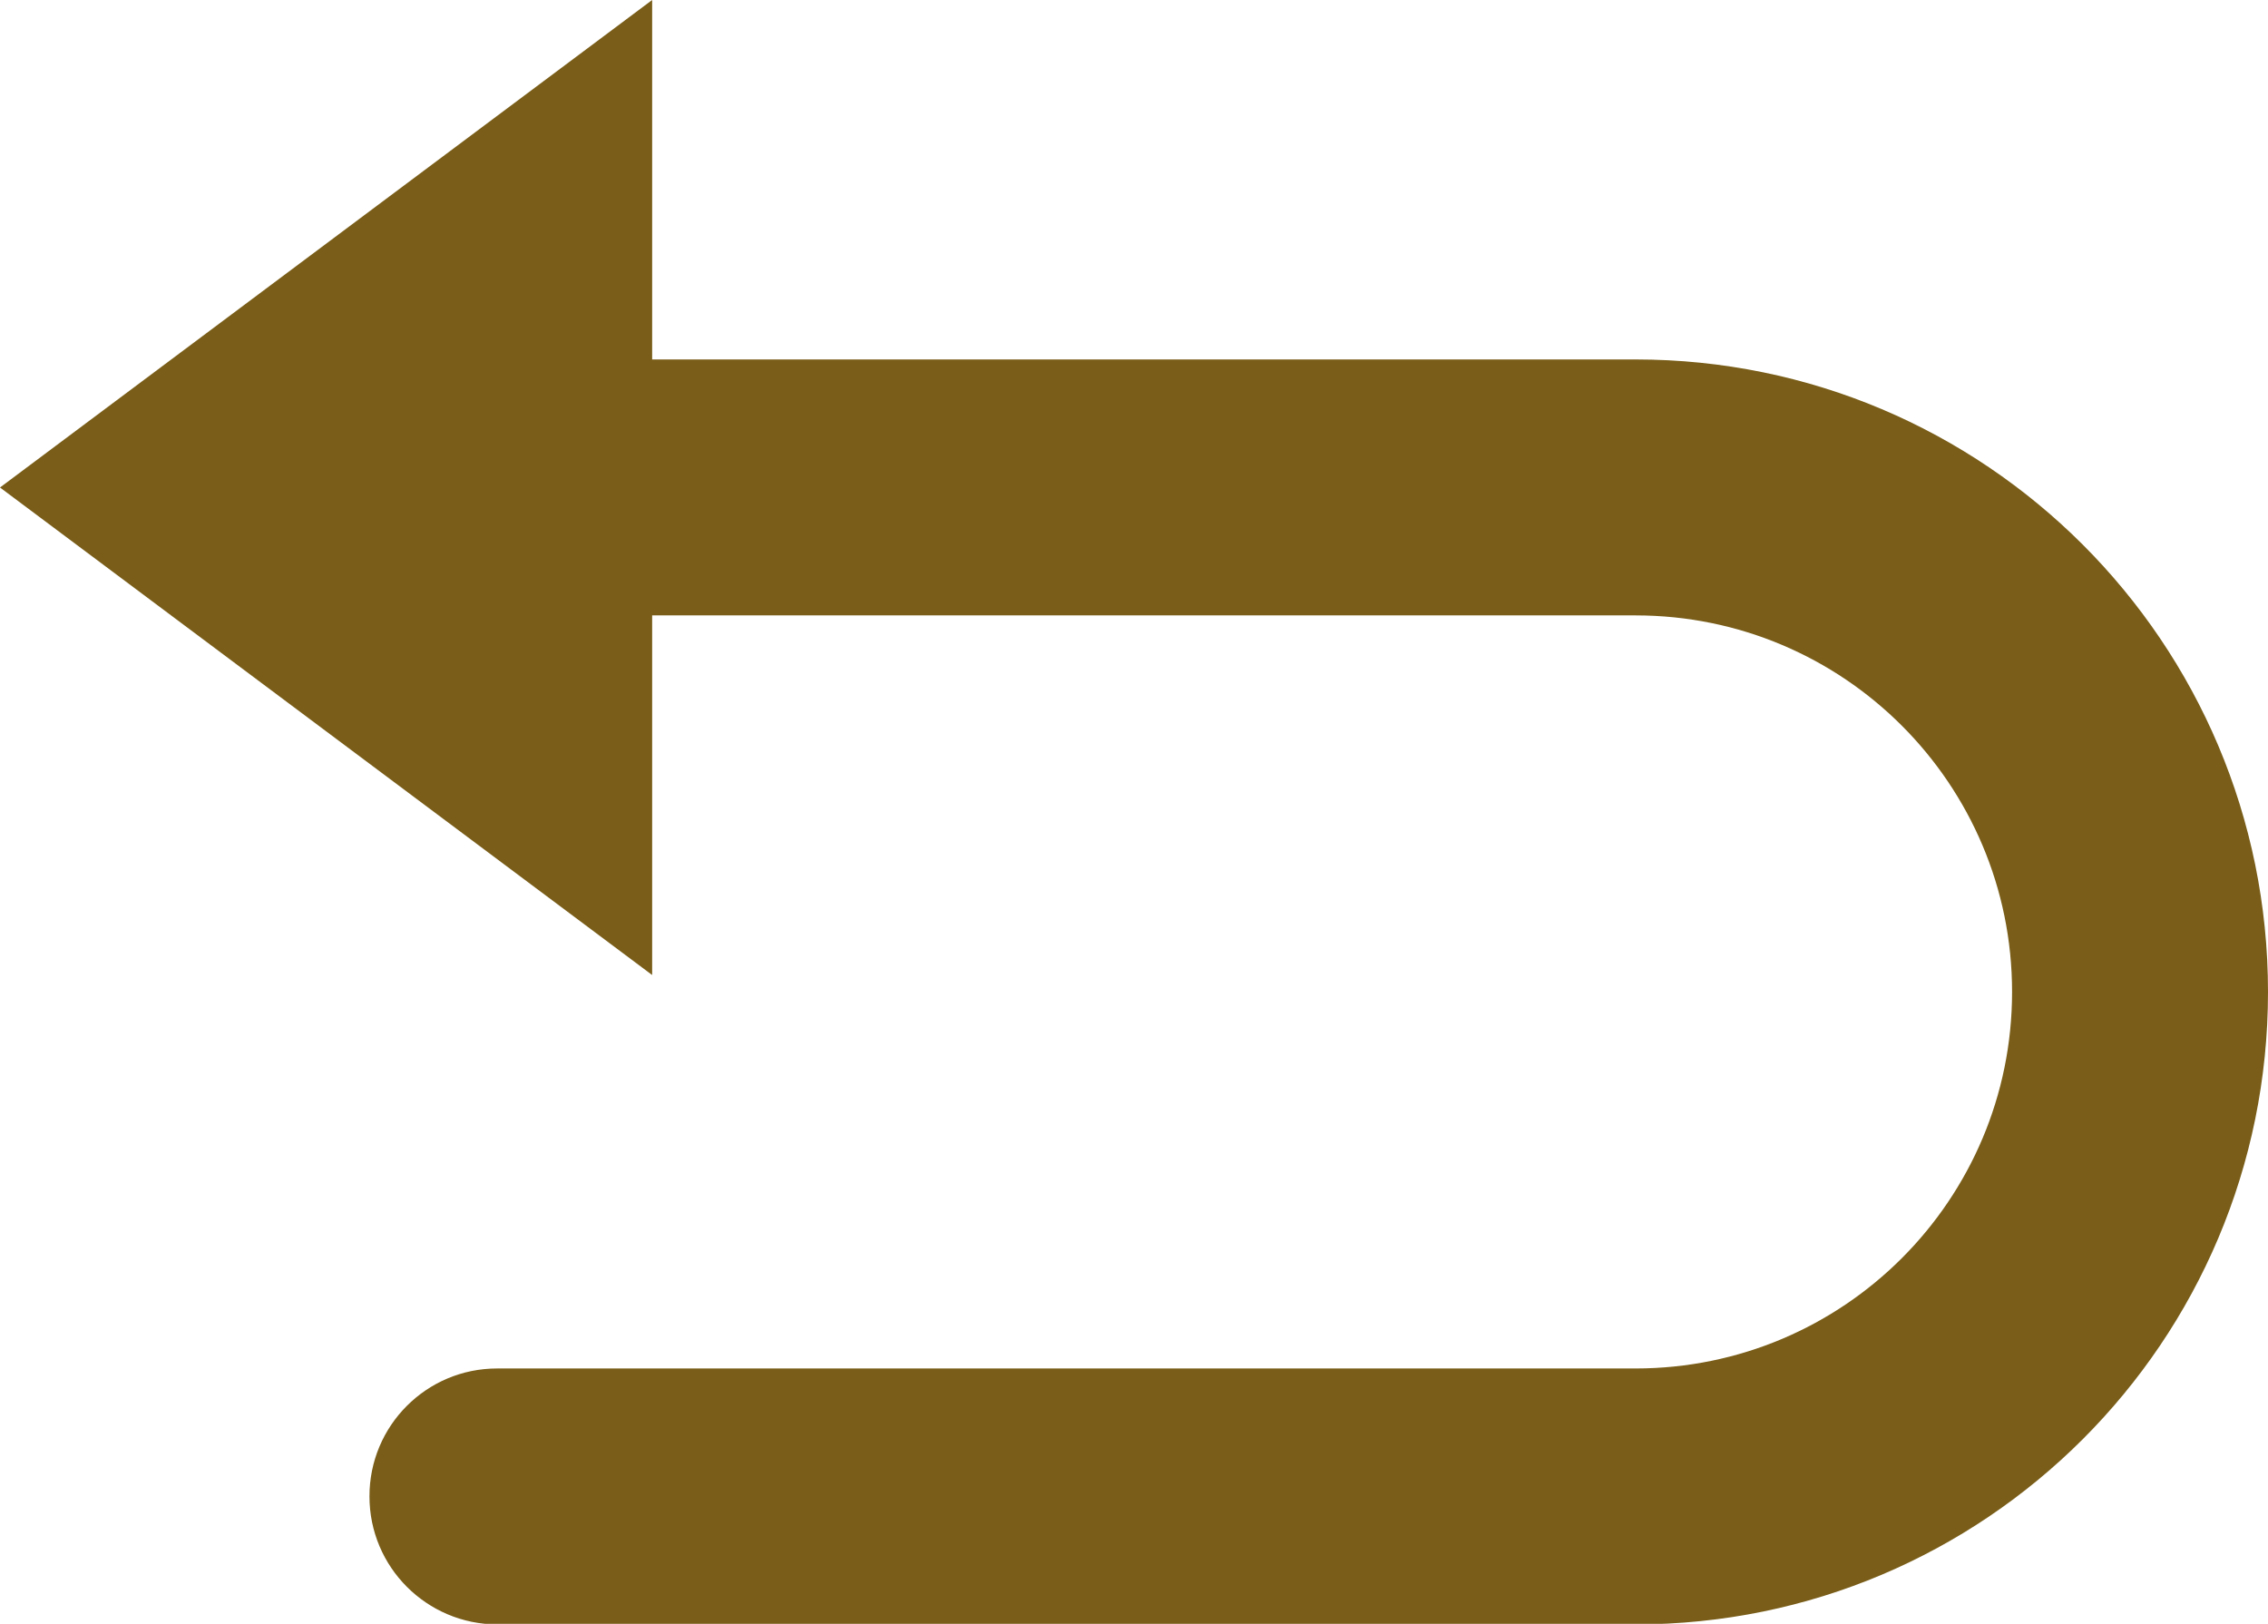<?xml version="1.0" encoding="UTF-8" standalone="no"?><svg xmlns="http://www.w3.org/2000/svg" xmlns:xlink="http://www.w3.org/1999/xlink" fill="#000000" height="31.5" preserveAspectRatio="xMidYMid meet" version="1" viewBox="0.0 0.0 44.0 31.5" width="44" zoomAndPan="magnify"><g id="change1_1"><path d="M 31.73 31.512 C 38.508 31.512 44 26.02 44 19.242 C 44 12.465 38.508 6.973 31.73 6.973 L 12.652 6.973 L 12.652 0 L 0 9.457 L 12.652 18.914 L 12.652 11.938 L 31.73 11.938 C 35.766 11.938 39.035 15.207 39.035 19.242 C 39.035 23.277 35.766 26.547 31.73 26.547 L 9.645 26.547 C 8.273 26.547 7.164 27.66 7.168 29.031 C 7.168 30.398 8.277 31.508 9.645 31.512 L 31.73 31.512" fill="#795d18"/></g></svg>